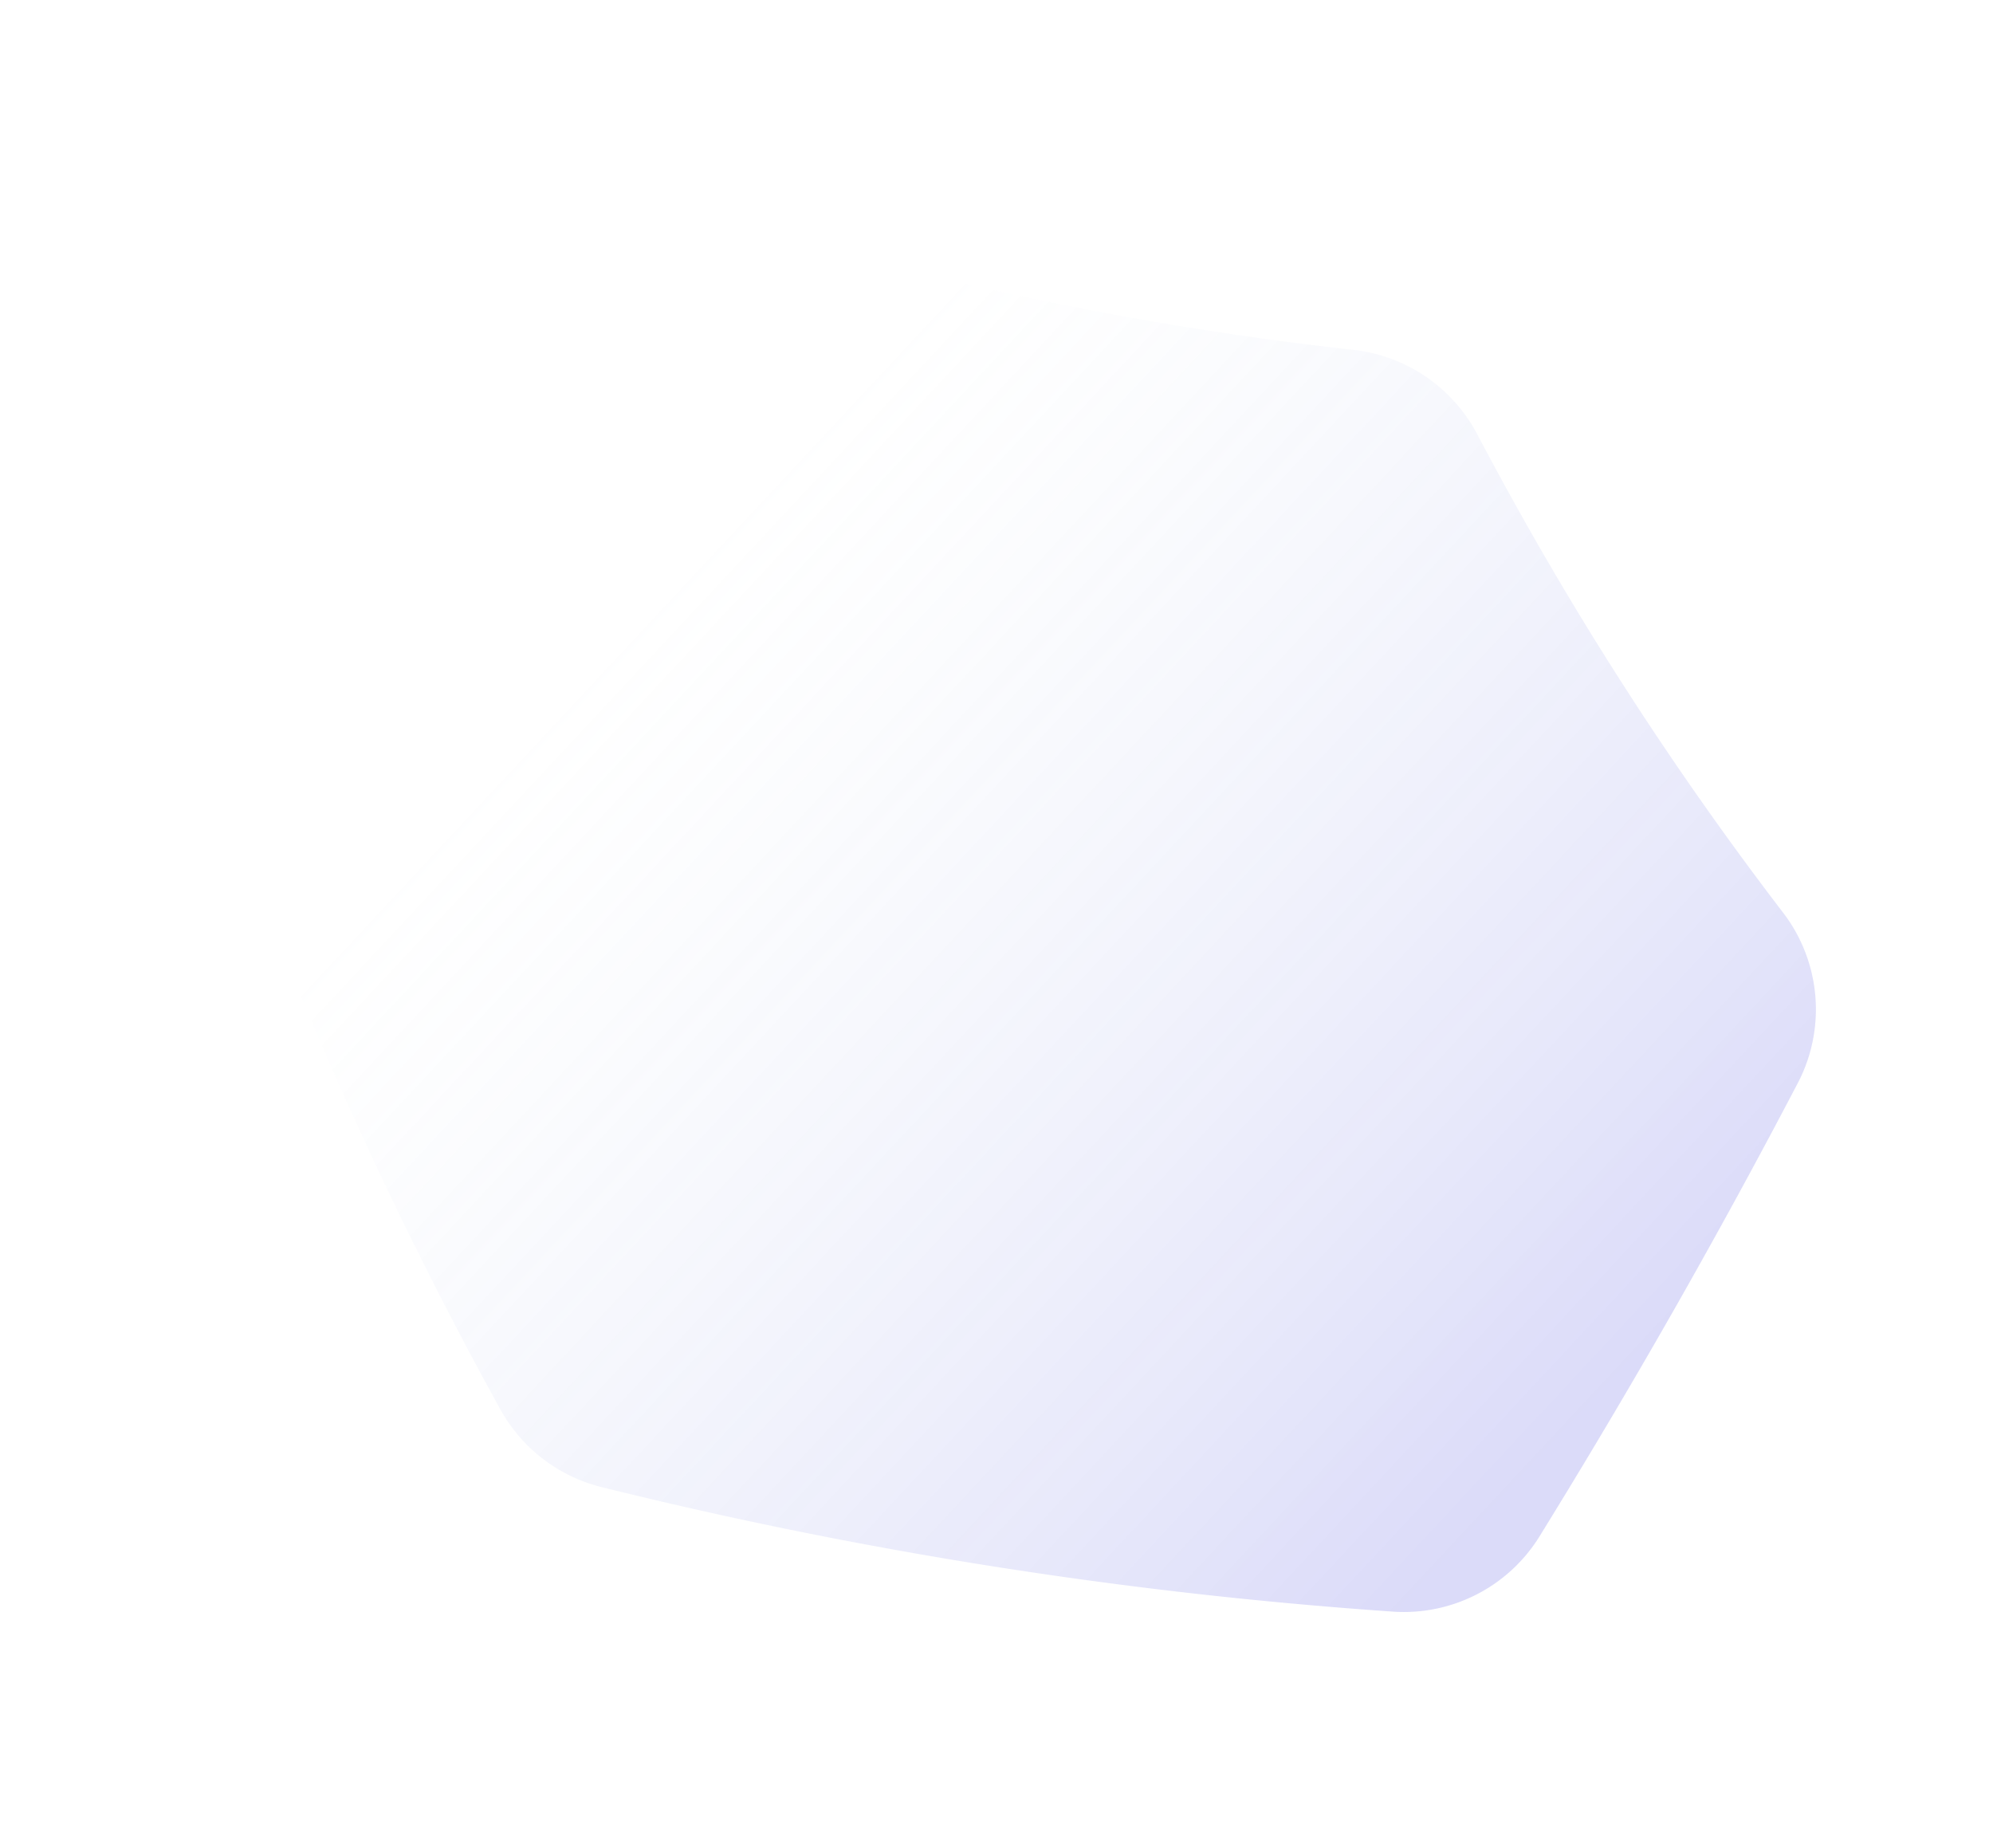 <svg xmlns="http://www.w3.org/2000/svg" xmlns:xlink="http://www.w3.org/1999/xlink" width="432.003" height="400.479" viewBox="0 0 432.003 400.479">
  <defs>
    <linearGradient id="linear-gradient" x1="0.04" y1="0.353" x2="0.782" y2="0.59" gradientUnits="objectBoundingBox">
      <stop offset="0" stop-color="#4a49e0" stop-opacity="0.2"/>
      <stop offset="1" stop-color="#adc6e3" stop-opacity="0"/>
    </linearGradient>
  </defs>
  <path id="パス_1976" data-name="パス 1976" d="M-637.175,279.9A908.918,908.918,0,0,0-742.217,179.543a34.59,34.59,0,0,0-26.708-7.427,998.388,998.388,0,0,0-169.146,39.236,34.564,34.564,0,0,0-23.34,27.023q-9.592,56.042-15.1,112.053a34.483,34.483,0,0,0,16.736,33.041,726.565,726.565,0,0,1,100.286,71.275,34.707,34.707,0,0,0,31.87,6.951,730.358,730.358,0,0,1,117.333-22.759,34.668,34.668,0,0,0,27.754-20.023q23.018-50.353,49.9-99.453A34.561,34.561,0,0,0-637.175,279.9Z" transform="translate(-646.994 193.875) rotate(-158)" fill="url(#linear-gradient)"/>
</svg>
